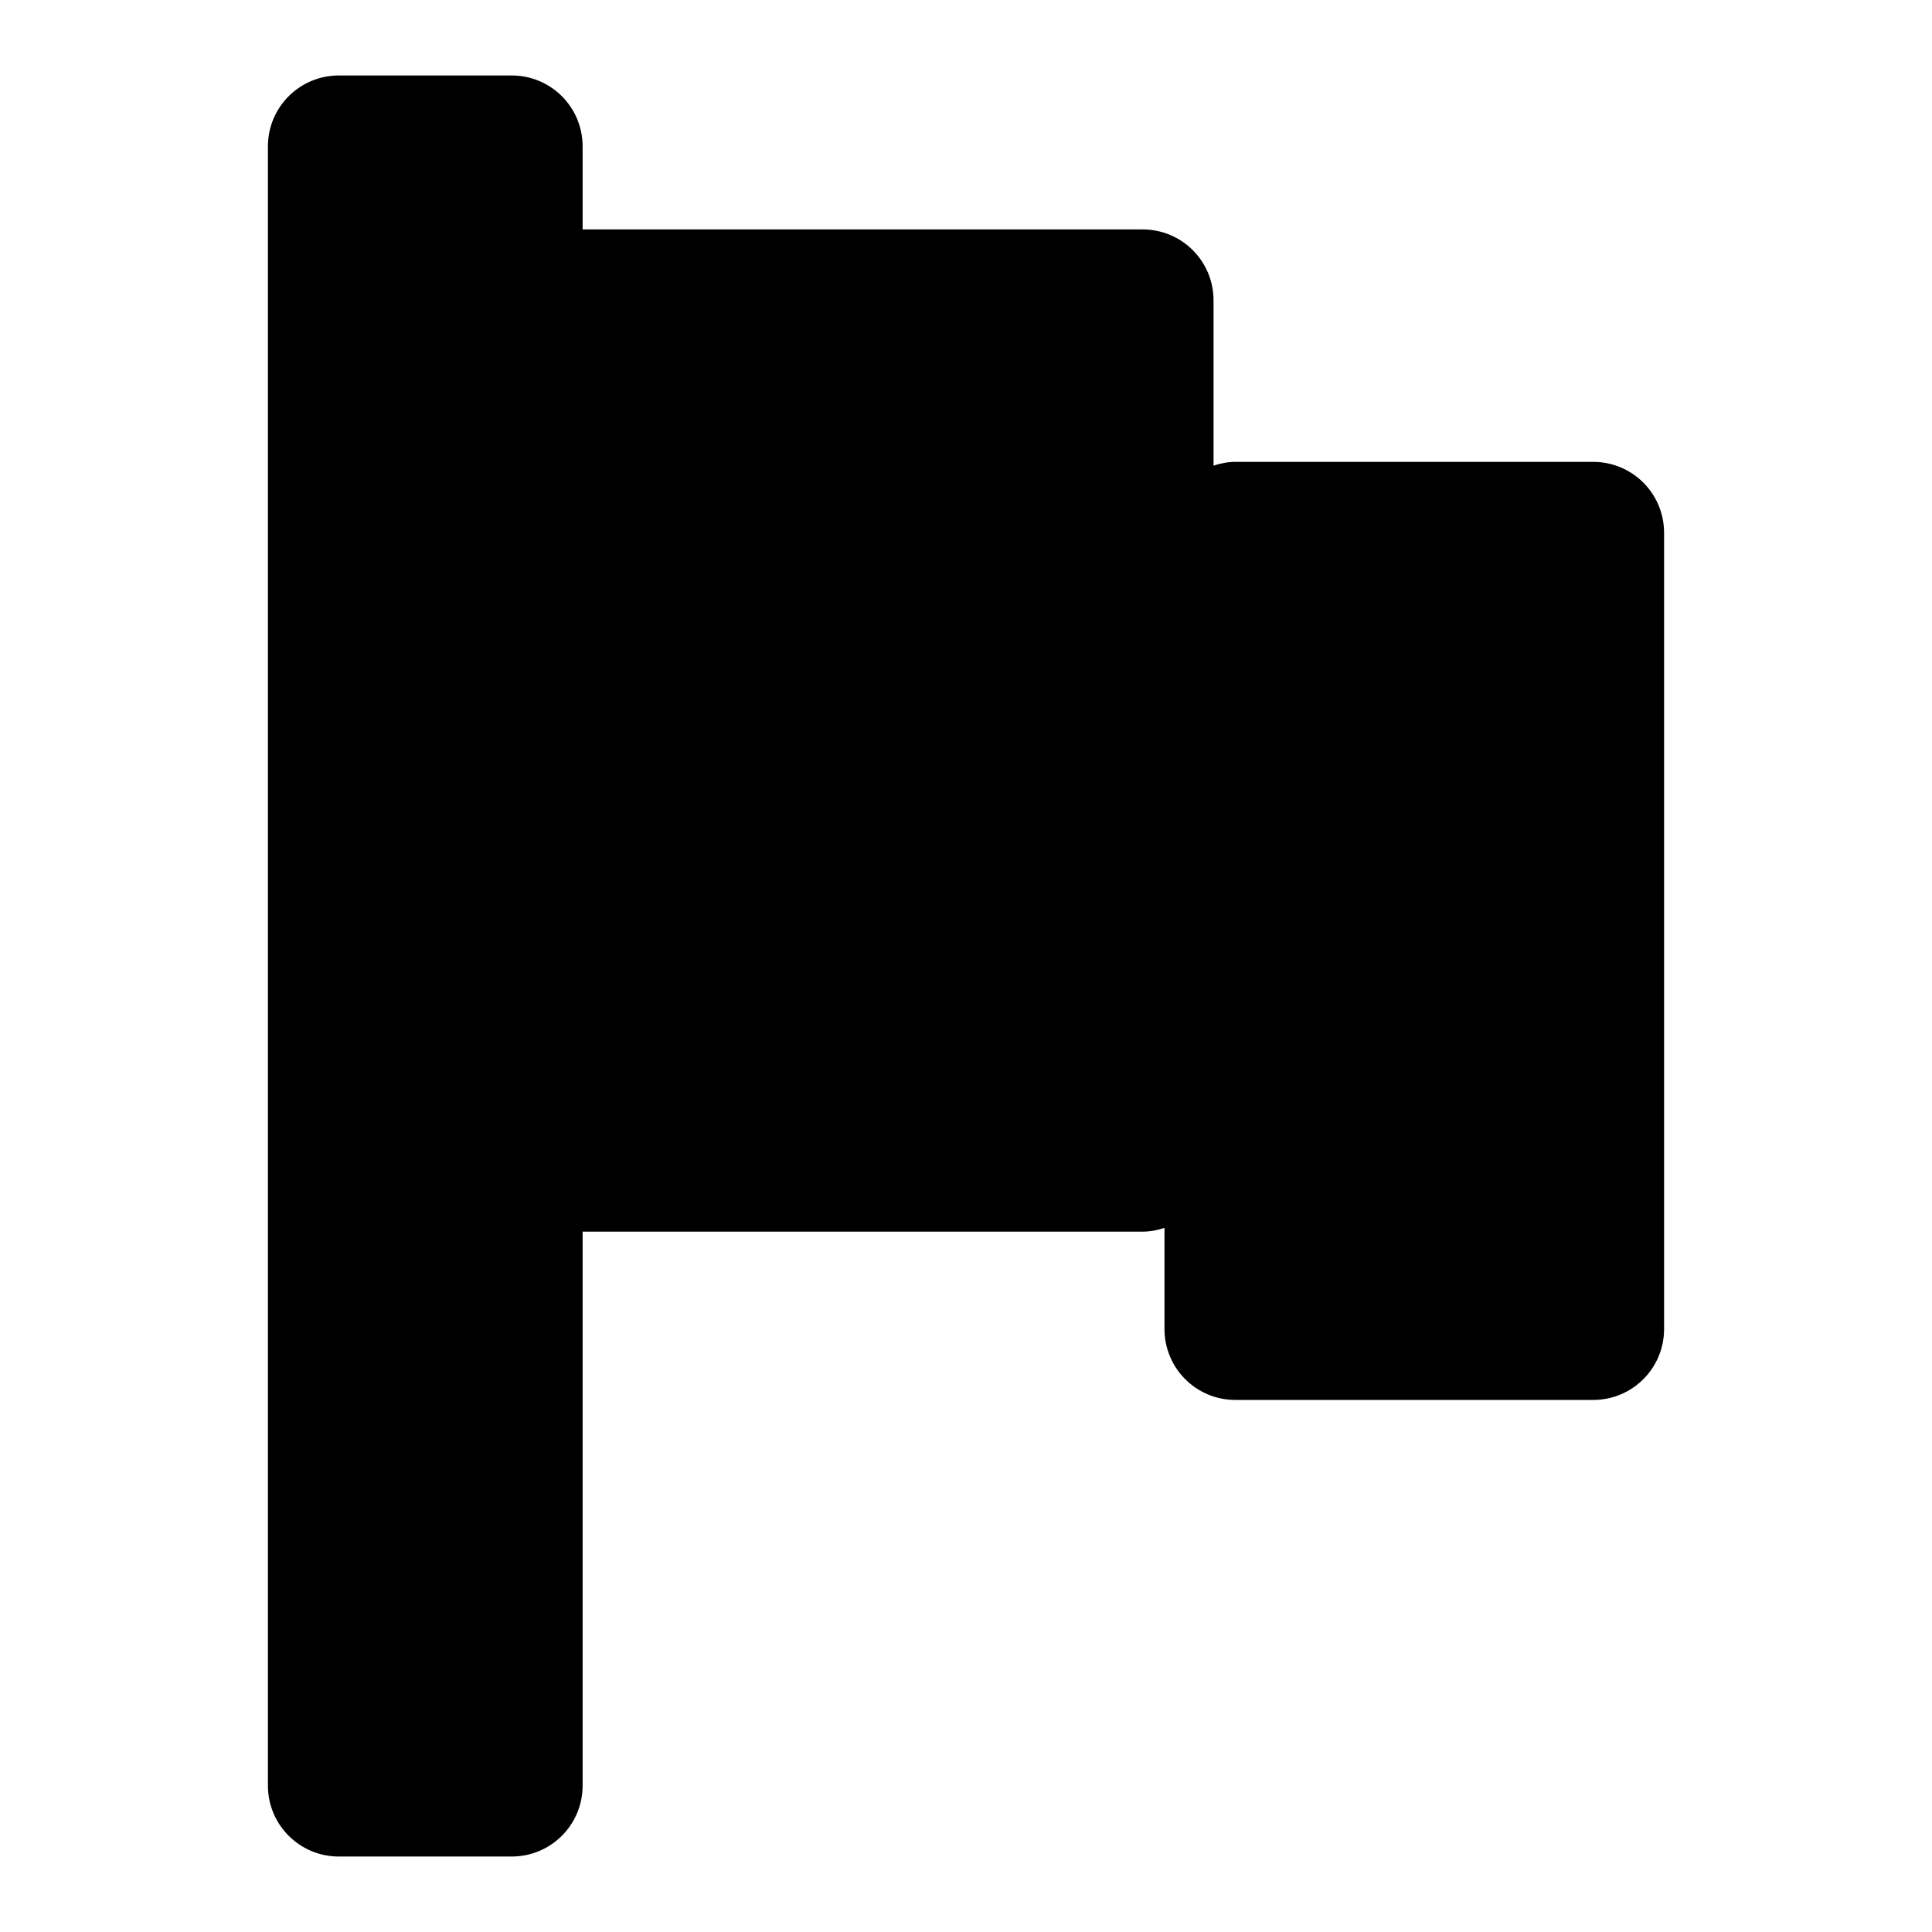 <?xml version="1.0" encoding="utf-8"?>
<!-- Svg Vector Icons : http://www.onlinewebfonts.com/icon -->
<!DOCTYPE svg PUBLIC "-//W3C//DTD SVG 1.1//EN" "http://www.w3.org/Graphics/SVG/1.1/DTD/svg11.dtd">
<svg version="1.1" xmlns="http://www.w3.org/2000/svg" xmlns:xlink="http://www.w3.org/1999/xlink" x="0px" y="0px" viewBox="0 0 256 256" enable-background="new 0 0 256 256" xml:space="preserve">
<g><g><path fill="#000000" d="M211.1,61.2h-47.4c-1,0-2,0.2-2.9,0.5V39.8c0-5.2-4.2-9.4-9.4-9.4H77.2v-11c0-5.2-4.2-9.4-9.4-9.4H44.9c-5.2,0-9.4,4.2-9.4,9.4v217.2c0,5.2,4.2,9.4,9.4,9.4h22.9c5.2,0,9.4-4.2,9.4-9.4v-73.4h74.2c1,0,2-0.2,2.9-0.5v13.4c0,5.2,4.2,9.4,9.4,9.4h47.4c5.2,0,9.4-4.2,9.4-9.4V70.6C220.5,65.4,216.3,61.2,211.1,61.2z"/></g></g>
</svg>